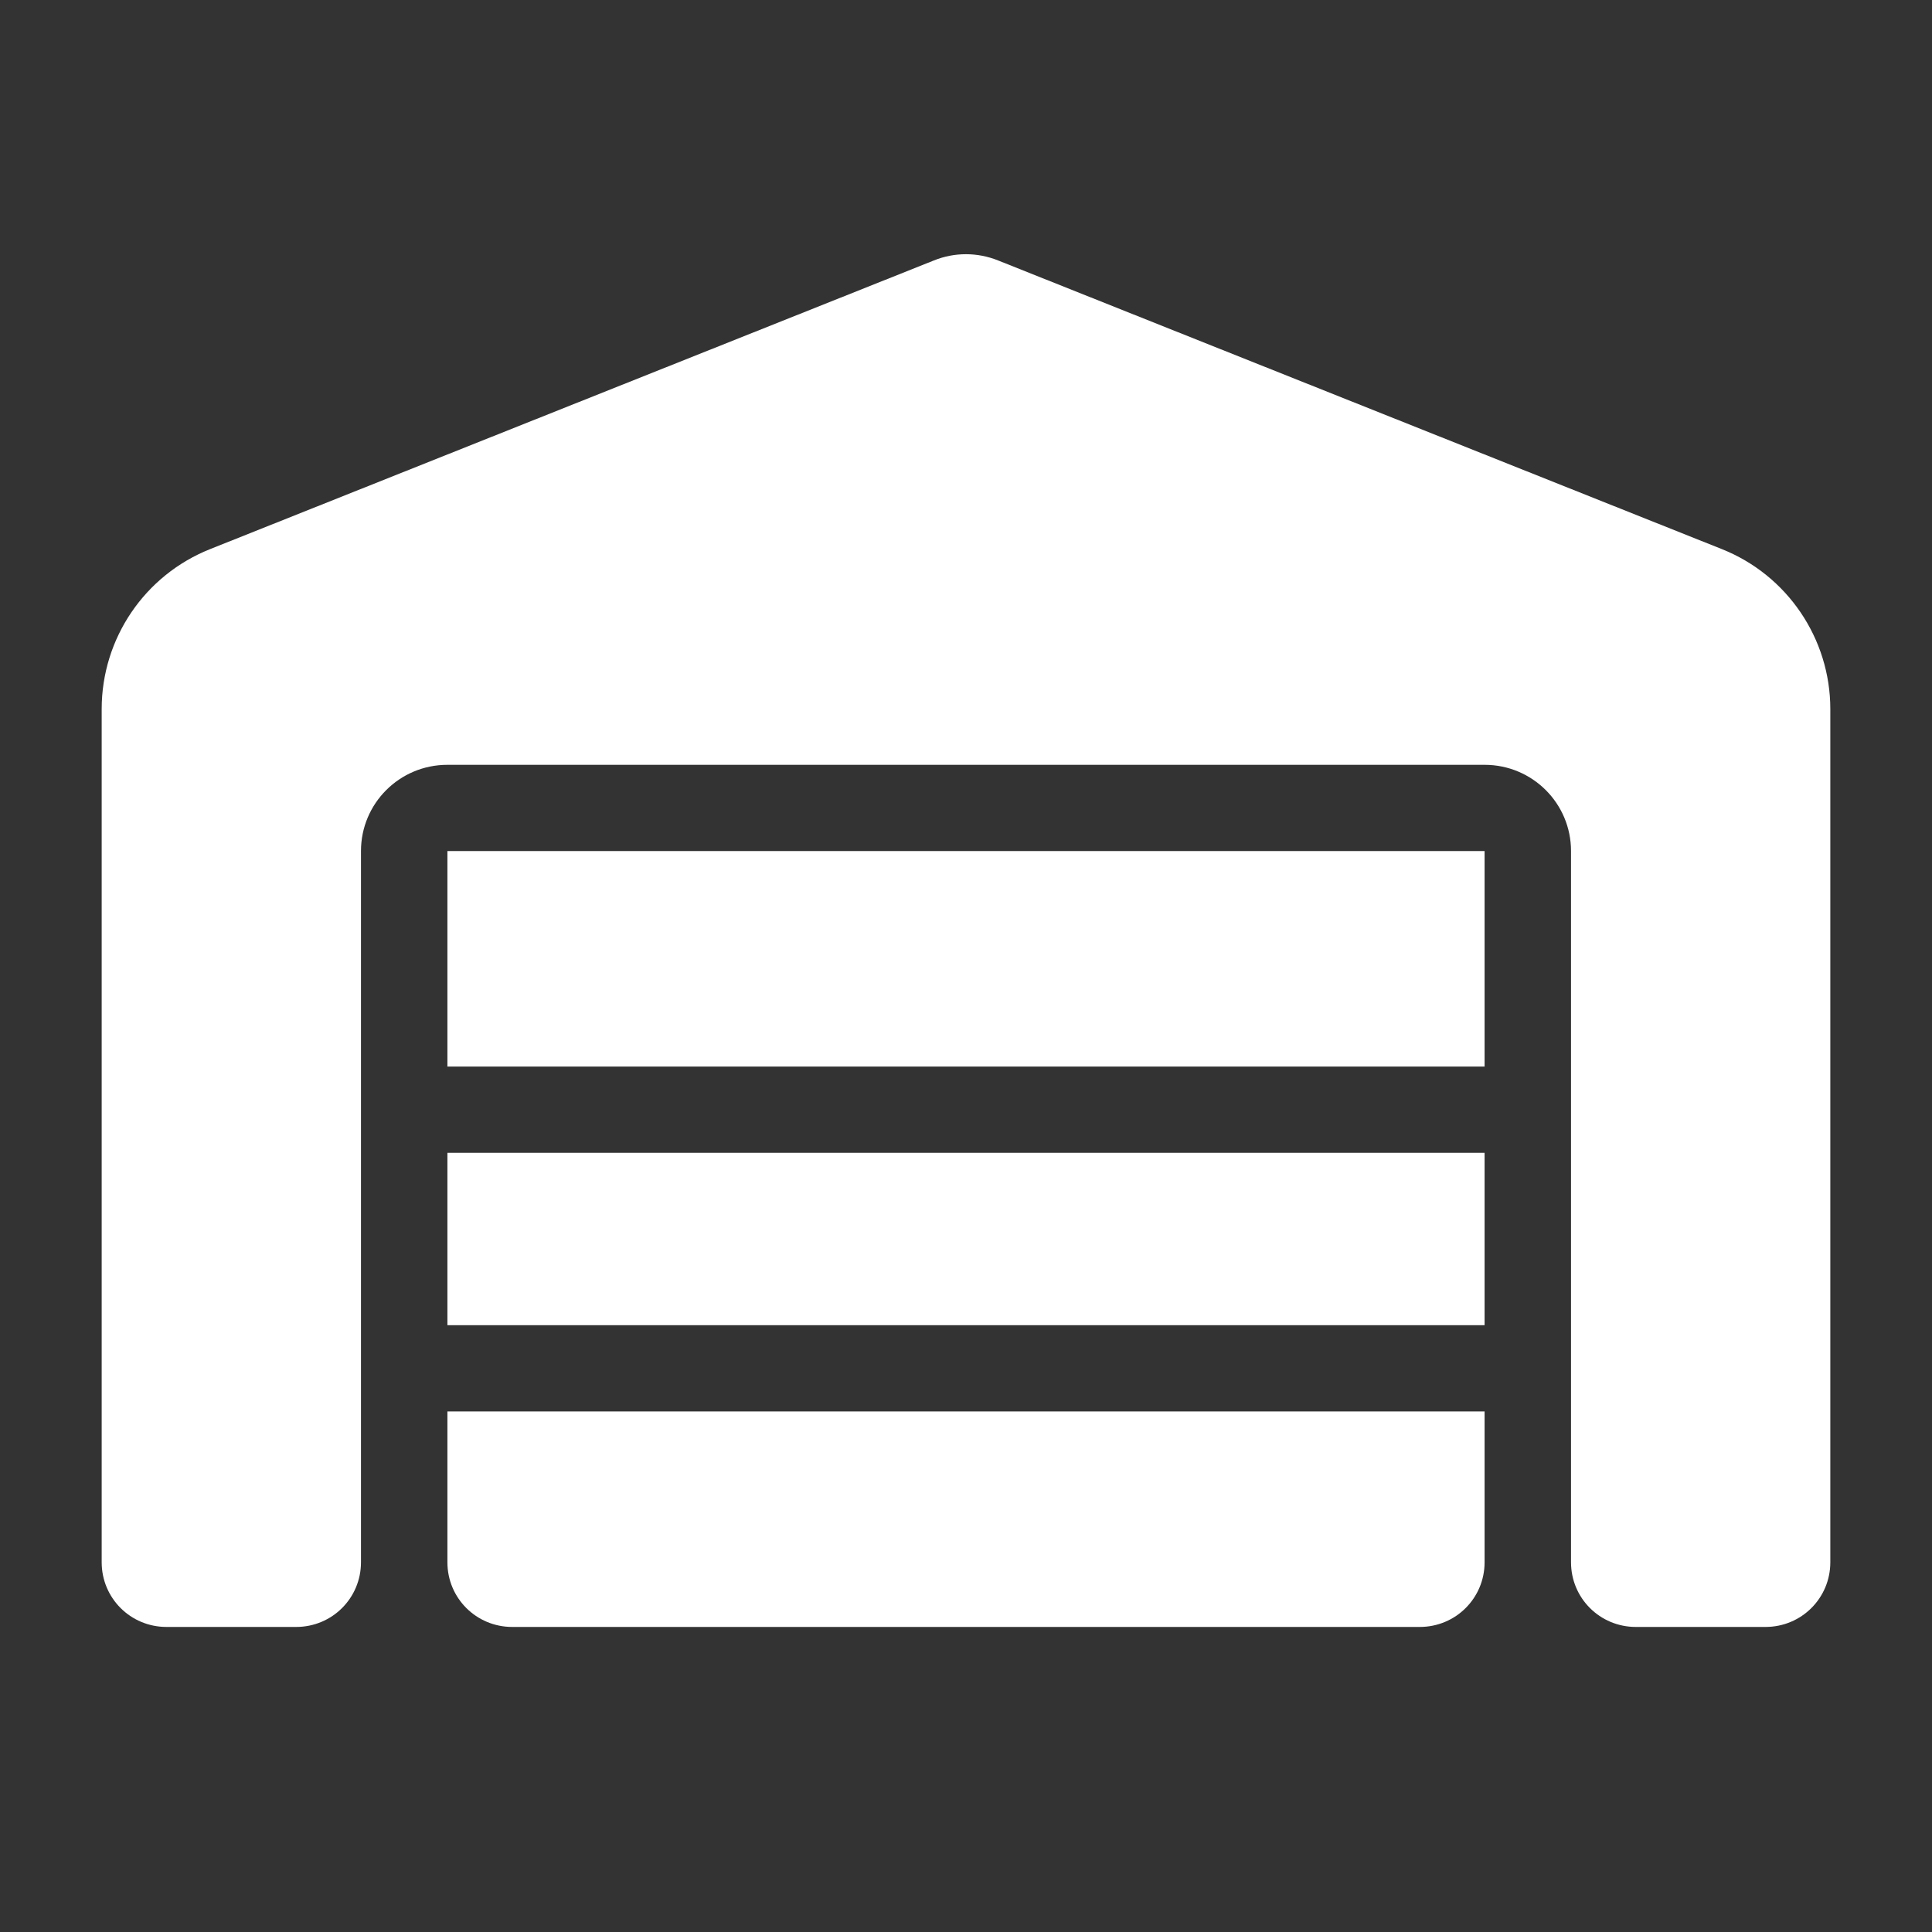 <svg width="38" height="38" viewBox="0 0 38 38" fill="none" xmlns="http://www.w3.org/2000/svg">
<rect x="0" y="0" width="38" height="38" fill="#333333" stroke="none"/>
<path d="M2 30.728V13.946C2 12.558 2.845 11.312 4.136 10.799L18.368 5.123C18.772 4.959 19.223 4.959 19.632 5.123L33.864 10.799C35.155 11.312 36 12.563 36 13.946V30.728C36 31.433 35.432 32 34.725 32H32.175C31.468 32 30.9 31.433 30.9 30.728V16.739C30.9 15.801 30.14 15.043 29.2 15.043H8.8C7.86 15.043 7.1 15.801 7.1 16.739V30.728C7.1 31.433 6.532 32 5.825 32H3.275C2.568 32 2 31.433 2 30.728ZM27.925 32H10.075C9.368 32 8.8 31.433 8.8 30.728V27.761H29.2V30.728C29.2 31.433 28.632 32 27.925 32ZM8.8 26.065V22.674H29.2V26.065H8.8ZM8.8 20.978V16.739H29.2V20.978H8.8Z" fill="white"/>
</svg>
